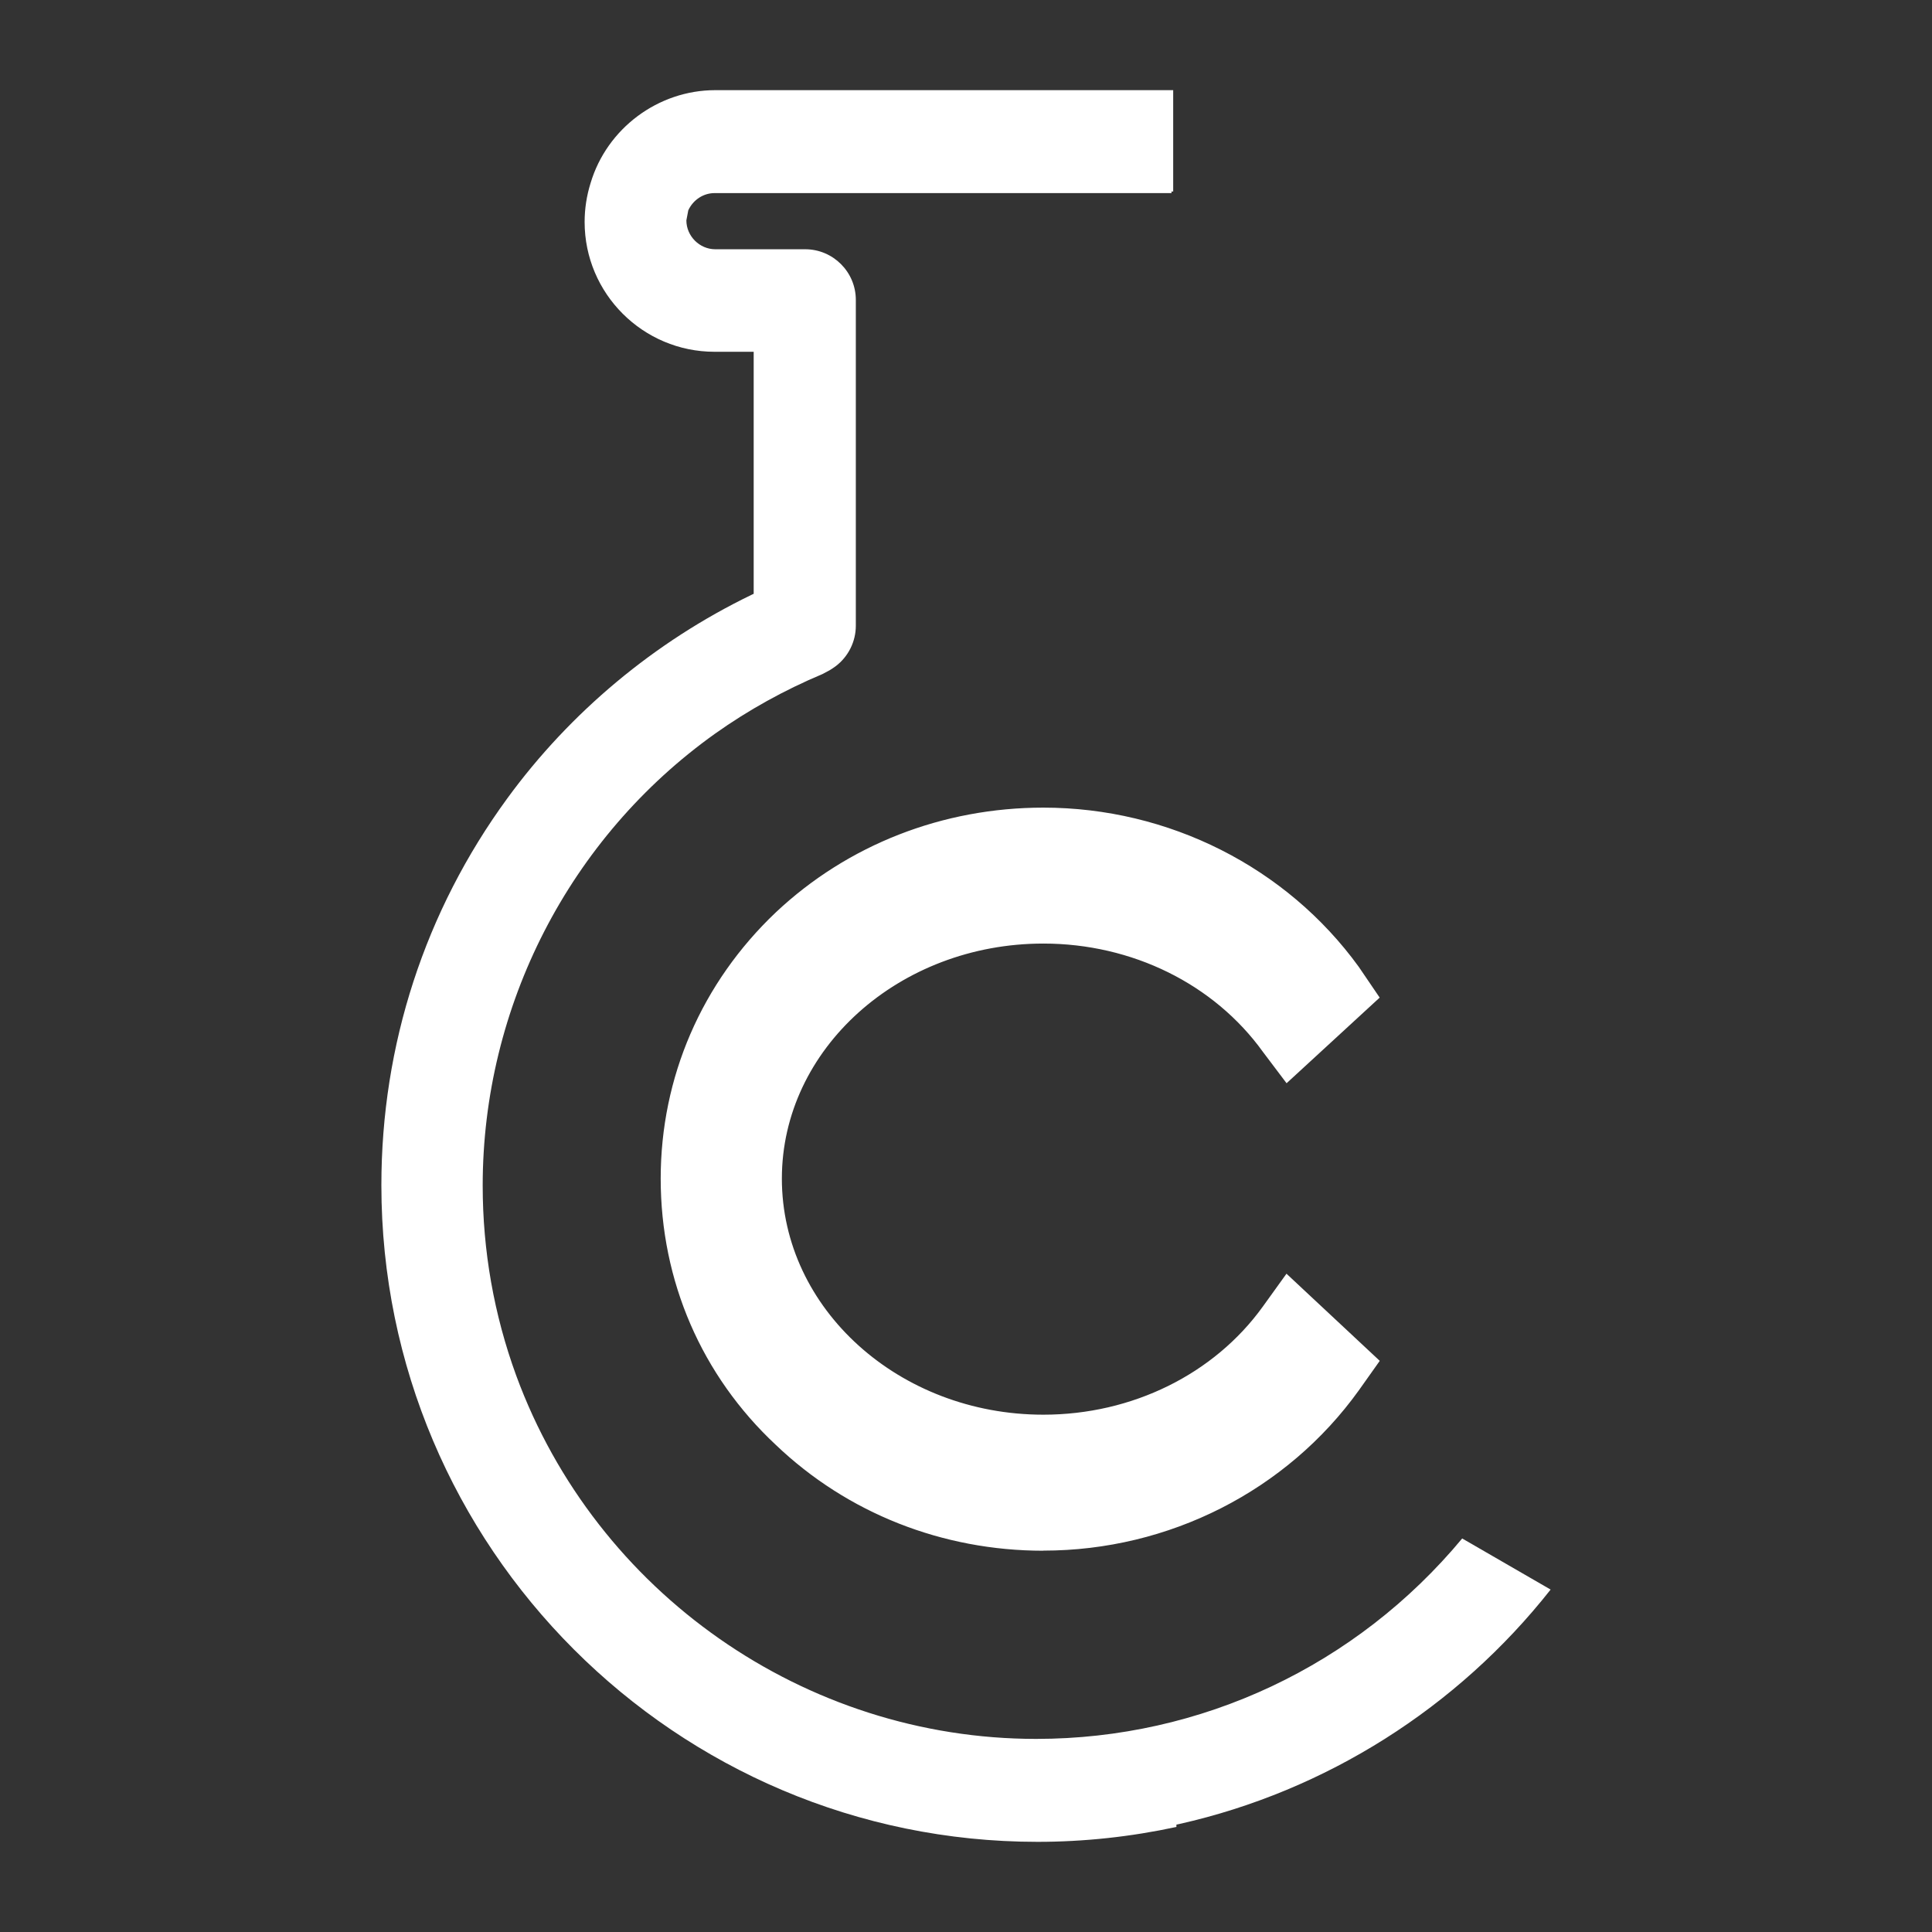 <svg xmlns="http://www.w3.org/2000/svg" xmlns:xlink="http://www.w3.org/1999/xlink" width="100" zoomAndPan="magnify" viewBox="0 0 75 75" height="100" preserveAspectRatio="xMidYMid meet" version="1.0"><rect x="0" y="0" width="75" height="75" fill="#333333" stroke="none"/><defs><clipPath id="5cbe47027d"><path d="M 14.805 3.5 L 60.305 3.5 L 60.305 71.586 L 14.805 71.586 Z M 14.805 3.5 " clip-rule="nonzero"/></clipPath><clipPath id="7ba8e5a8e7"><path d="M 60.195 61.707 L 56.762 59.723 C 52.652 64.668 46.633 67.504 40.223 67.504 C 31.25 67.504 23.137 61.836 20.039 53.398 C 19.176 51.035 18.738 48.555 18.738 46.023 C 18.738 39.066 22.109 32.512 27.754 28.484 C 29.051 27.562 30.457 26.785 31.926 26.168 L 32.199 26.023 C 32.289 25.969 32.375 25.91 32.445 25.859 C 32.934 25.488 33.223 24.902 33.223 24.293 L 33.223 11.641 C 33.223 10.559 32.34 9.676 31.258 9.676 L 27.766 9.676 C 27.156 9.676 26.645 9.164 26.645 8.555 L 26.719 8.164 C 26.91 7.754 27.309 7.496 27.738 7.496 L 45.477 7.496 L 45.477 7.434 L 45.543 7.434 L 45.543 3.5 L 27.766 3.5 C 25.551 3.5 23.559 4.984 22.926 7.109 C 22.773 7.598 22.695 8.105 22.695 8.617 C 22.695 11.395 24.957 13.656 27.738 13.656 L 29.258 13.656 L 29.258 23.051 L 29.168 23.094 C 25.414 24.91 22.137 27.645 19.691 30.996 C 16.496 35.371 14.805 40.562 14.805 46.008 C 14.805 60.07 26.234 71.5 40.277 71.5 C 42.082 71.5 43.891 71.305 45.668 70.922 L 45.668 70.832 L 45.793 70.805 C 51.469 69.527 56.574 66.301 60.195 61.707 " clip-rule="nonzero"/></clipPath><clipPath id="747417a108"><path d="M 26 31.73 L 53.109 31.73 L 53.109 59.852 L 26 59.852 Z M 26 31.73 " clip-rule="nonzero"/></clipPath><clipPath id="467a92ec0f"><path d="M 29.957 45.754 C 29.957 51.027 34.703 55.312 40.504 55.312 C 44.09 55.312 47.387 53.664 49.348 50.945 L 49.996 50.039 L 53.043 52.879 L 52.426 53.746 C 49.707 57.535 45.25 59.805 40.504 59.805 C 36.699 59.805 33.109 58.402 30.391 55.805 C 27.566 53.168 26.043 49.586 26.043 45.754 C 26.043 41.961 27.566 38.379 30.391 35.699 C 33.109 33.145 36.699 31.742 40.504 31.742 C 45.25 31.742 49.707 34.008 52.426 37.758 L 53.043 38.664 L 49.996 41.469 L 49.348 40.602 C 47.391 37.883 44.09 36.234 40.504 36.234 C 34.703 36.234 29.957 40.52 29.957 45.754 " clip-rule="nonzero"/></clipPath><clipPath id="984bf27a06"><path d="M 25.543 31.289 L 53.664 31.289 L 53.664 60.293 L 25.543 60.293 Z M 25.543 31.289 " clip-rule="nonzero"/></clipPath><clipPath id="6719a0cd48"><path d="M 40.504 32.137 C 36.797 32.137 33.301 33.504 30.66 35.988 C 27.938 38.566 26.434 42.035 26.434 45.754 C 26.434 49.512 27.938 52.977 30.66 55.52 C 33.289 58.027 36.781 59.41 40.504 59.41 C 45.125 59.41 49.461 57.207 52.105 53.52 L 52.523 52.934 L 50.055 50.633 L 49.664 51.176 C 47.625 54.016 44.195 55.707 40.504 55.707 C 34.469 55.707 29.562 51.242 29.562 45.754 C 29.562 40.289 34.469 35.844 40.504 35.844 C 44.199 35.844 47.625 37.535 49.664 40.375 L 50.051 40.883 L 52.527 38.609 L 52.102 37.984 C 49.449 34.328 45.113 32.141 40.504 32.141 M 40.504 60.199 C 36.578 60.199 32.891 58.738 30.121 56.094 C 27.238 53.402 25.648 49.73 25.648 45.754 C 25.648 41.82 27.238 38.148 30.121 35.414 C 32.91 32.793 36.594 31.352 40.504 31.352 C 45.363 31.352 49.941 33.66 52.746 37.531 L 53.559 38.727 L 49.945 42.051 L 49.031 40.84 C 47.133 38.199 43.945 36.629 40.504 36.629 C 34.906 36.629 30.352 40.723 30.352 45.754 C 30.352 50.809 34.906 54.918 40.504 54.918 C 43.945 54.918 47.133 53.348 49.027 50.715 L 49.941 49.445 L 53.562 52.828 L 52.75 53.973 C 49.953 57.871 45.379 60.195 40.504 60.195 " clip-rule="nonzero"/></clipPath></defs><g clip-path="url(#5cbe47027d)"><g clip-path="url(#7ba8e5a8e7)"><path fill="#ffffff" d="M 14.25 2.945 L 60.75 2.945 L 60.75 72.031 L 14.25 72.031 Z M 14.25 2.945 " fill-opacity="1" fill-rule="nonzero"/></g></g><g clip-path="url(#747417a108)"><g clip-path="url(#467a92ec0f)"><path fill="#ffffff" d="M 14.25 2.945 L 60.75 2.945 L 60.75 72.031 L 14.25 72.031 Z M 14.25 2.945 " fill-opacity="1" fill-rule="nonzero"/></g></g><g clip-path="url(#984bf27a06)"><g clip-path="url(#6719a0cd48)"><path fill="#ffffff" d="M 14.25 2.945 L 60.75 2.945 L 60.75 72.031 L 14.25 72.031 Z M 14.25 2.945 " fill-opacity="1" fill-rule="nonzero"/></g></g></svg>